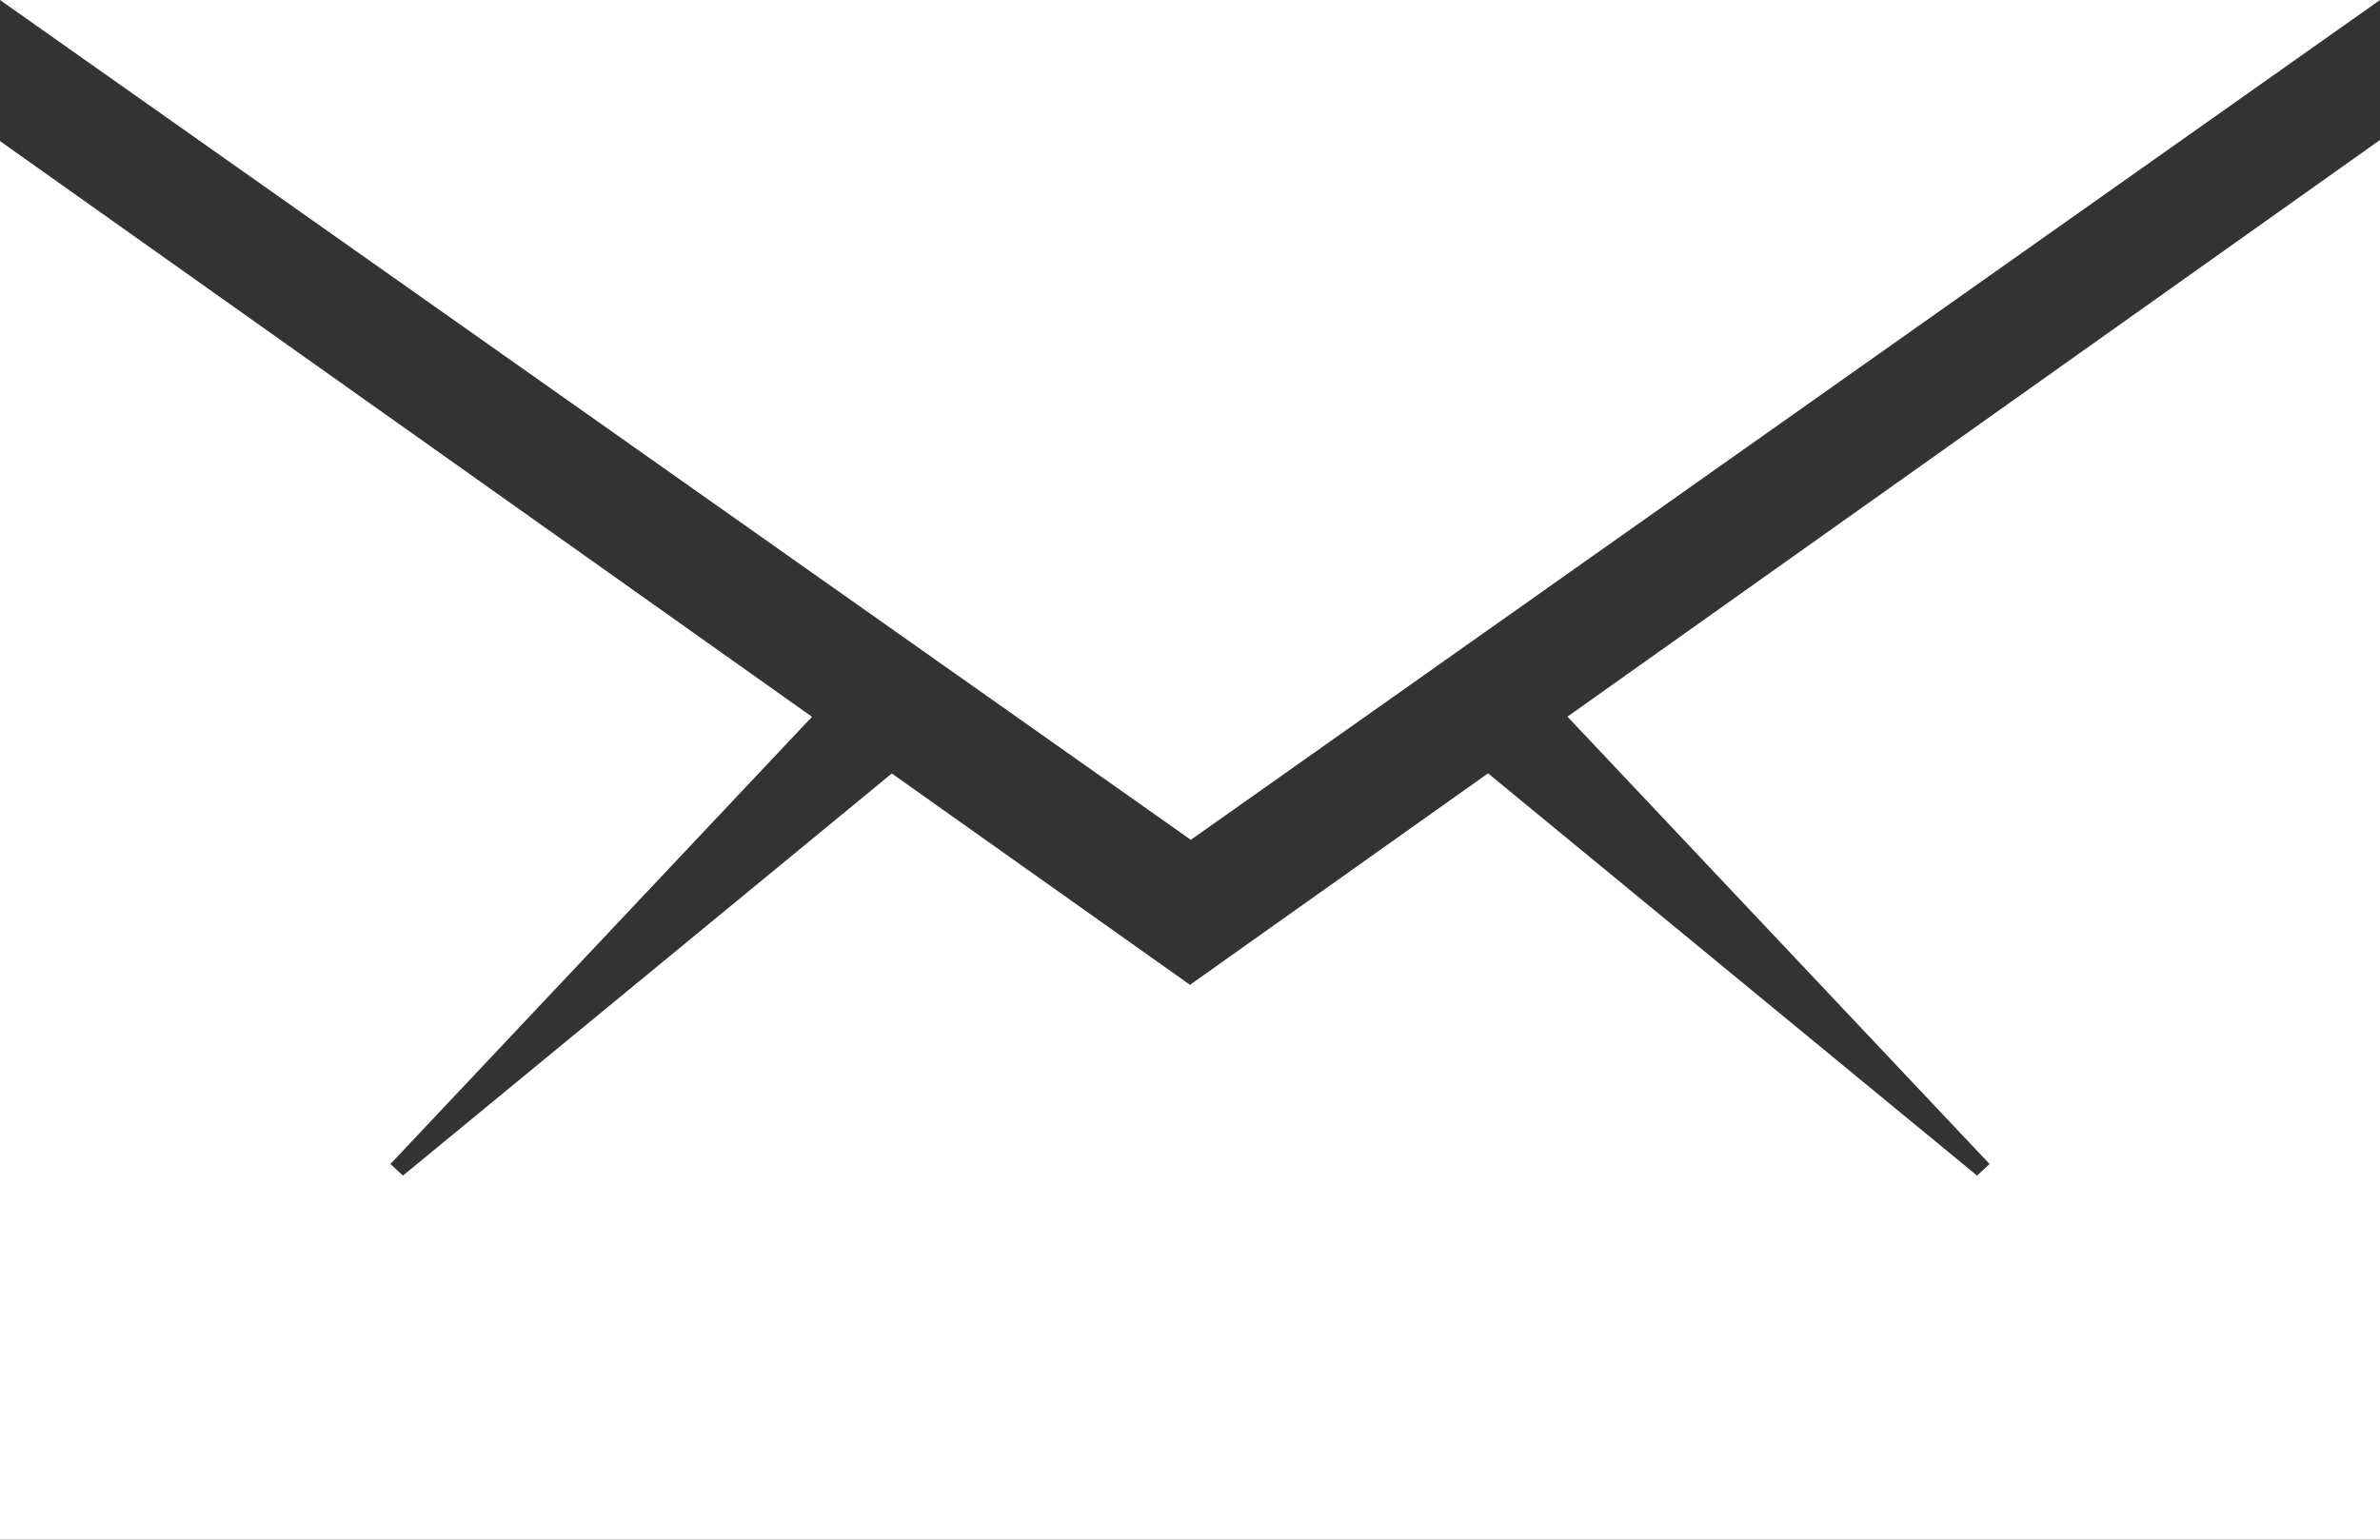 <svg width="17" height="11" viewBox="0 0 17 11" xmlns="http://www.w3.org/2000/svg"><rect x="0" y="0" width="17" height="11" fill="#333333" stroke="none"/><title>iconfinder_icon-ios7-email_211737</title><g fill="#FFF" fill-rule="evenodd"><path d="M17 11V1l-5.804 4.12 3.015 3.196-.089.083-3.493-2.874L8.5 7.036l-2.13-1.51-3.492 2.873-.089-.083L5.8 5.121 0 1.008V11z"/><path d="M17 0H0l8.506 6z"/></g></svg>